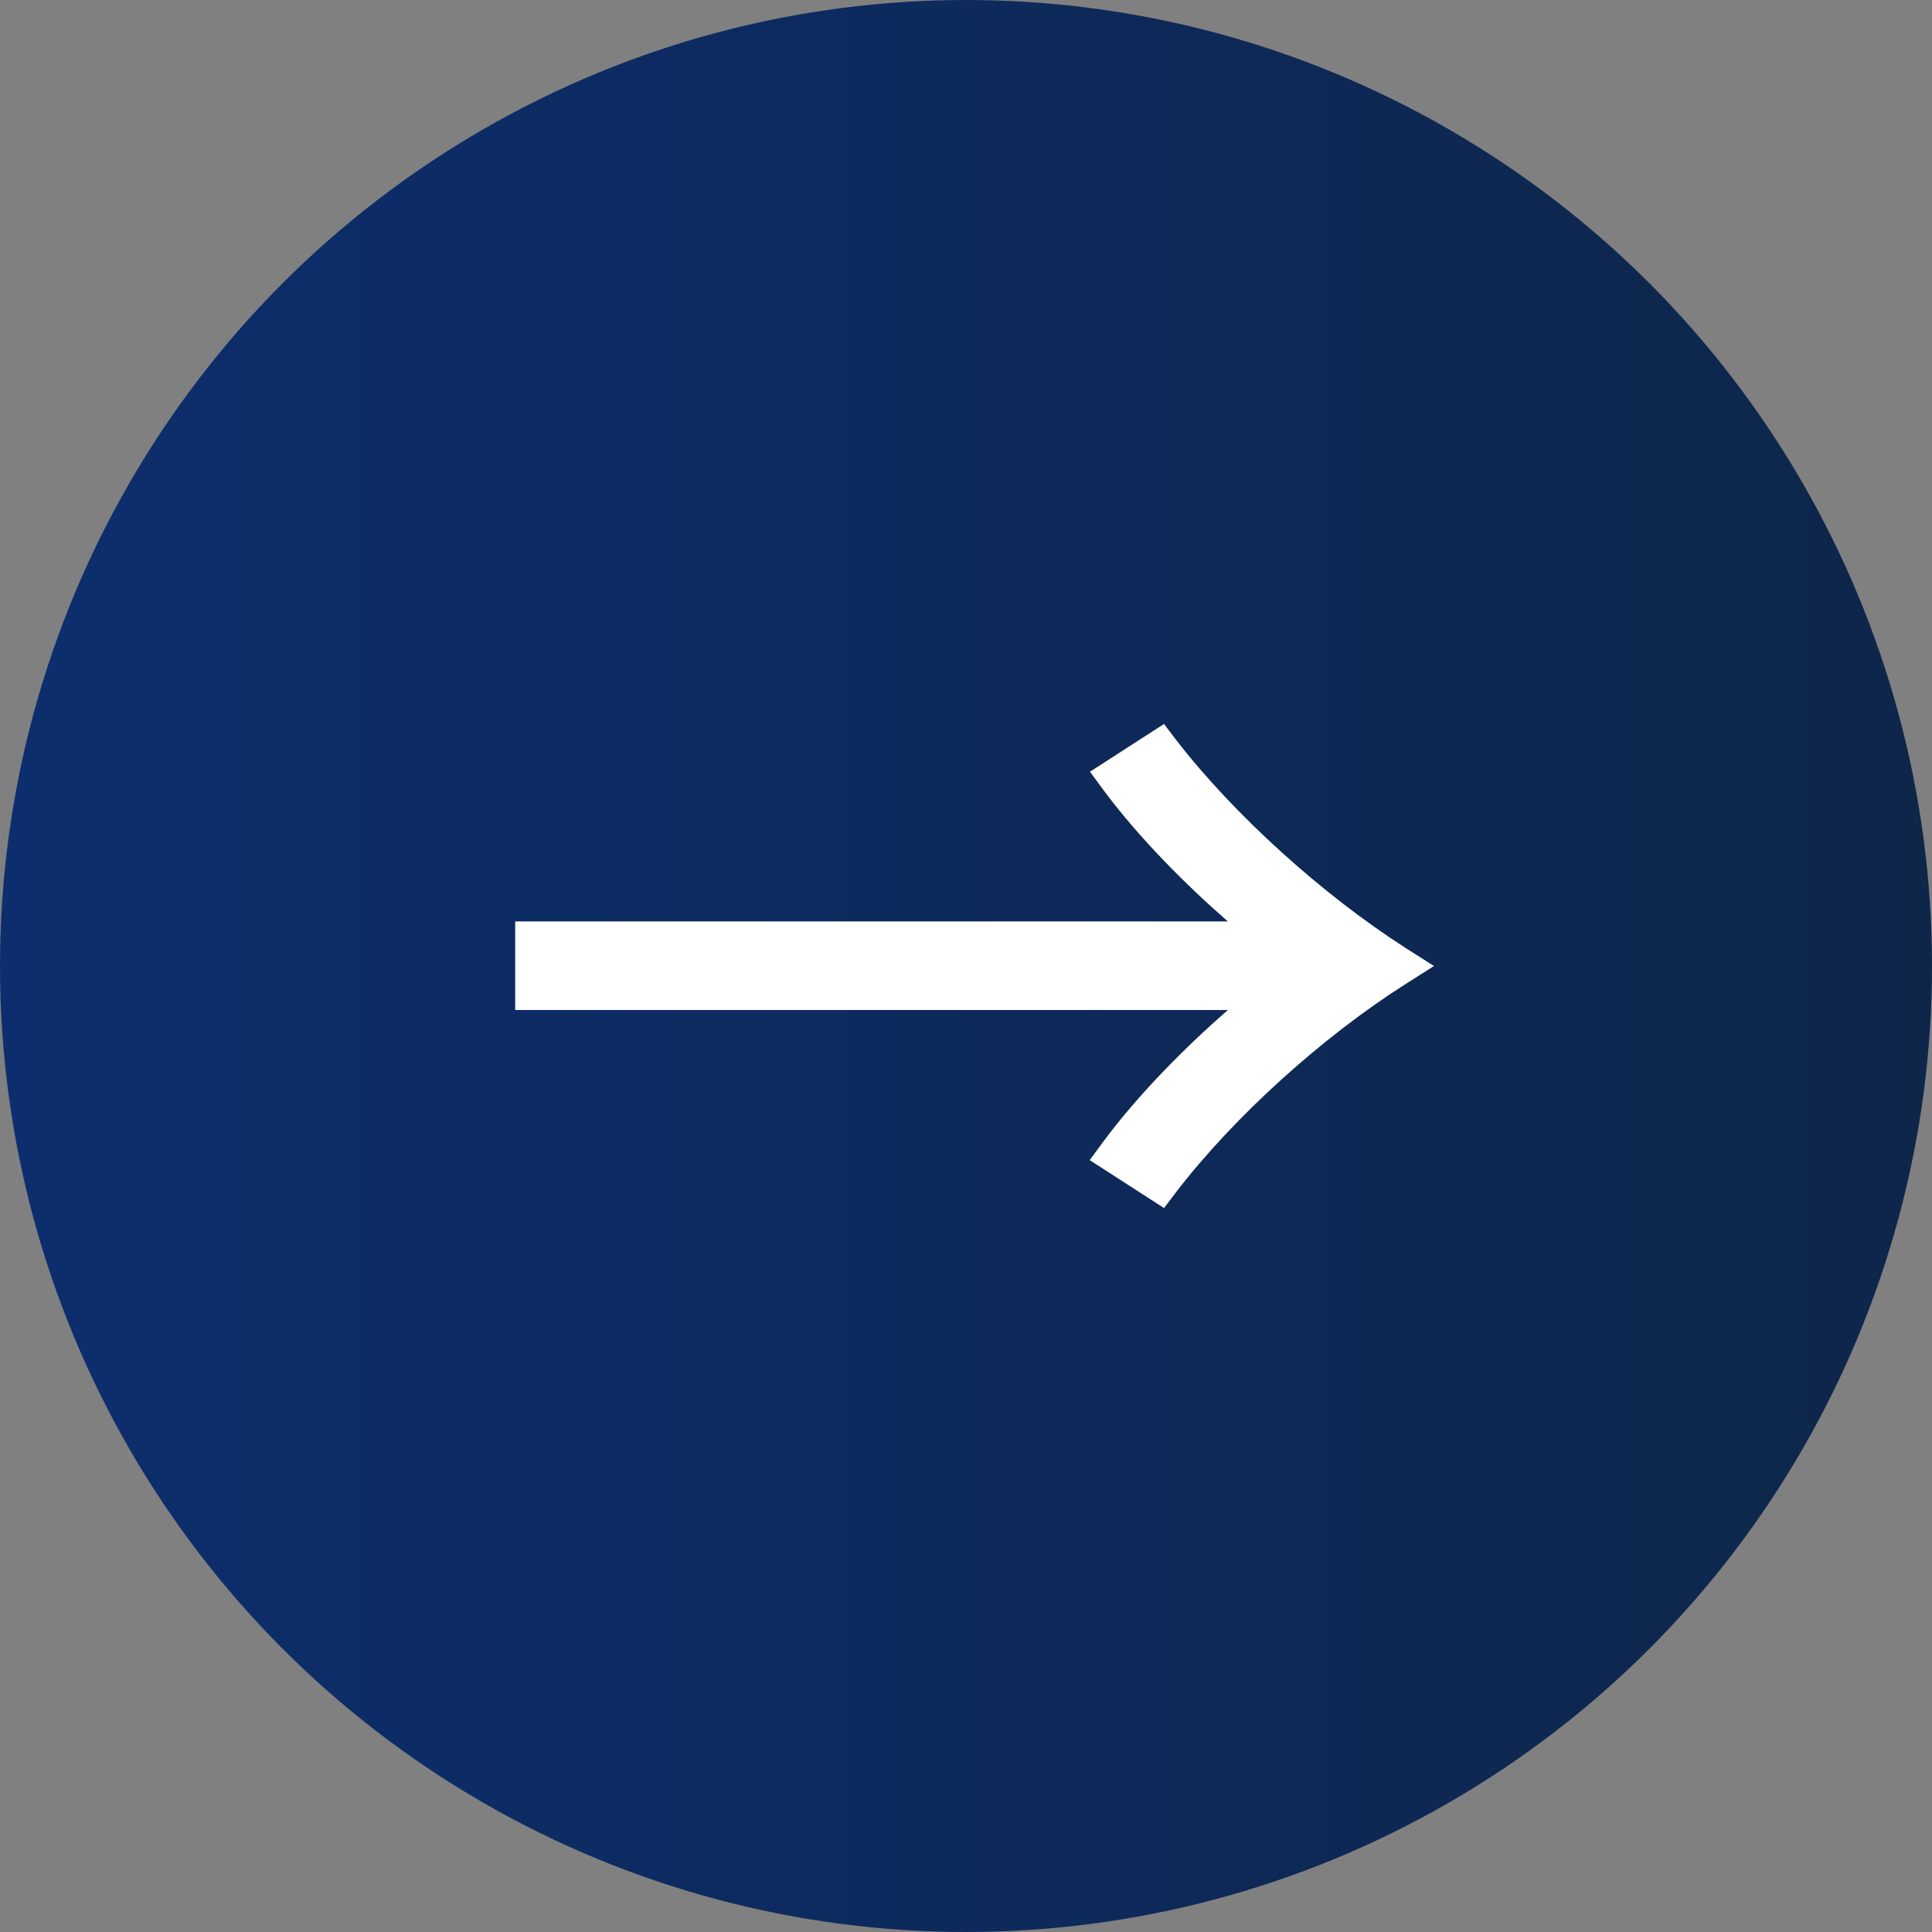 <?xml version="1.0" encoding="UTF-8"?><svg id="_レイヤー_2" xmlns="http://www.w3.org/2000/svg" xmlns:xlink="http://www.w3.org/1999/xlink" viewBox="0 0 36 36"><rect x="0" y="0" width="36" height="36" fill="#808080" stroke="none"/><defs><style>.cls-1{fill:#fff;}.cls-2{fill:url(#_名称未設定グラデーション_126);}</style><linearGradient id="_名称未設定グラデーション_126" x1="0" y1="18" x2="36" y2="18" gradientUnits="userSpaceOnUse"><stop offset="0" stop-color="#0d2e6e"/><stop offset="1" stop-color="#0e264a"/></linearGradient></defs><g id="_レイヤー_5"><circle class="cls-2" cx="18" cy="18" r="18"/><path class="cls-1" d="M20.31,21.61l.25-.34c.67-.9,1.54-1.77,2.32-2.45h-13.28v-1.65h13.28c-.78-.68-1.65-1.55-2.32-2.45l-.25-.34,1.38-.89.22.29c1.08,1.4,2.73,2.89,4.29,3.89l.52.33-.52.33c-1.56.99-3.21,2.48-4.29,3.89l-.22.29-1.38-.89Z"/></g></svg>